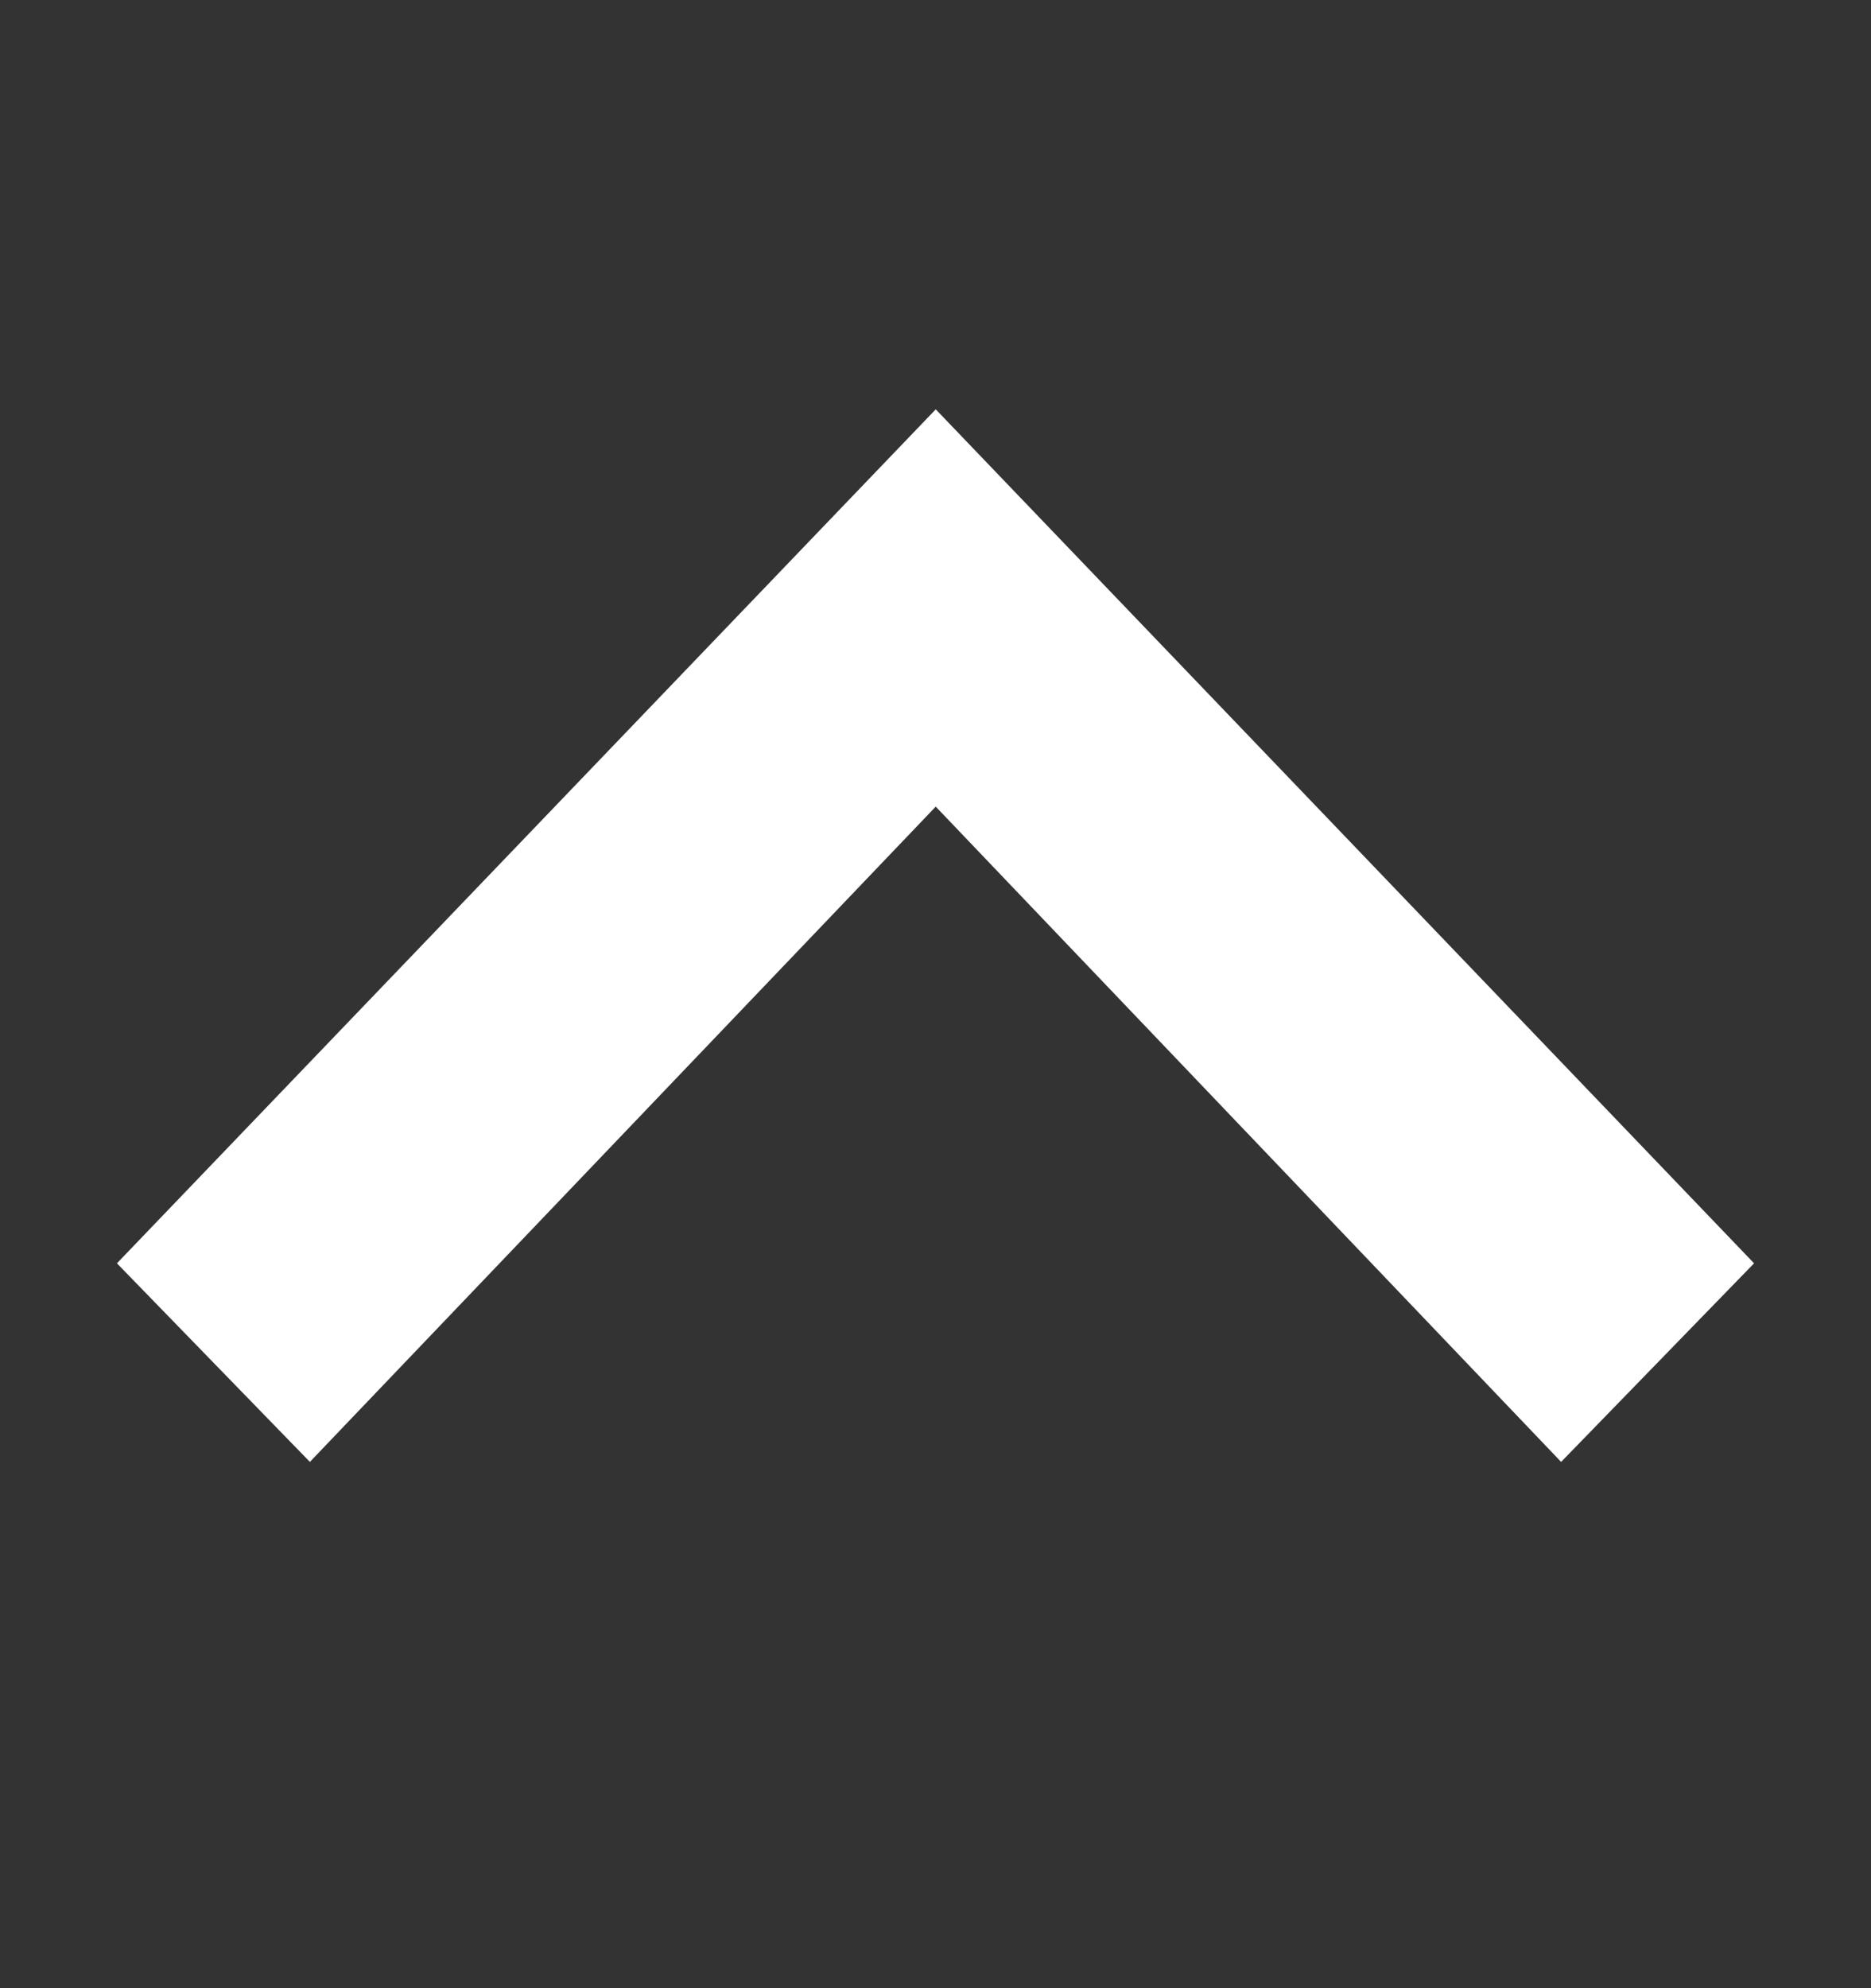 <svg width="16" height="17" viewBox="0 0 16 17" fill="none" xmlns="http://www.w3.org/2000/svg">
<rect x="0" y="0" width="16" height="17" fill="#333333" stroke="none"/>
<path d="M1 10.802L2.65 12.5L8.002 6.897L13.35 12.5L15 10.802L8.002 3.5L1 10.802Z" fill="white"/>
</svg>
